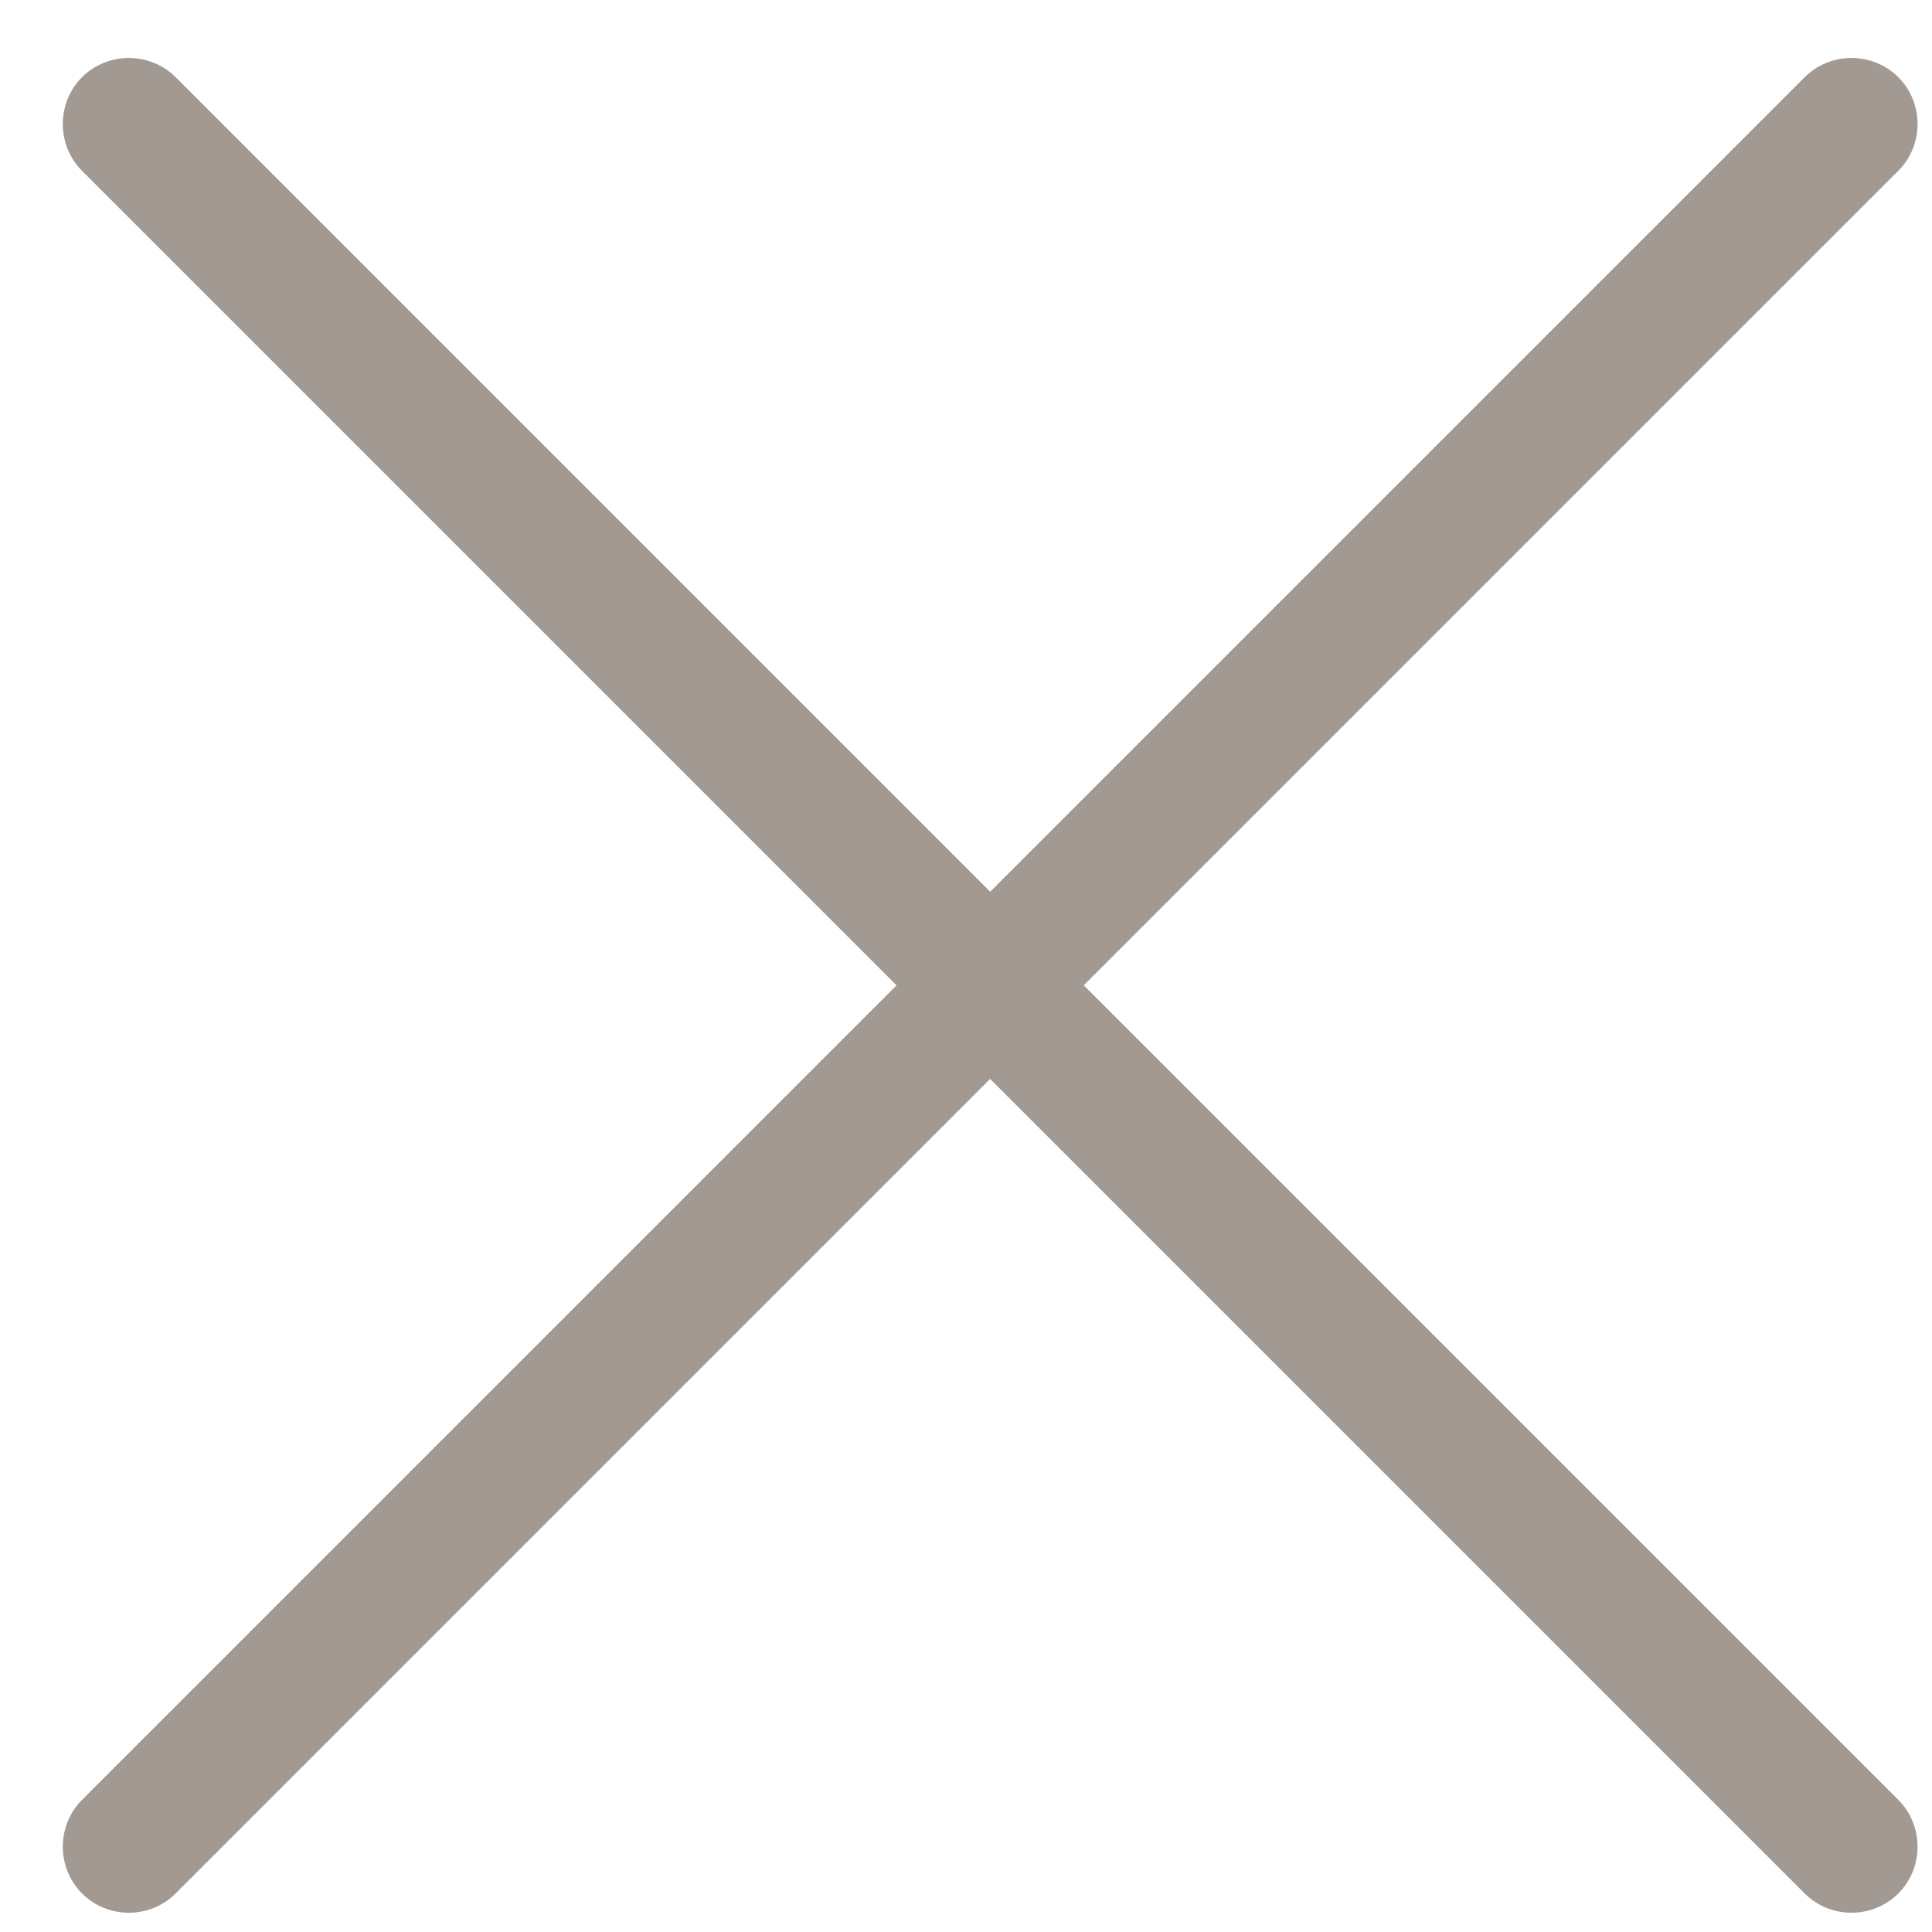 <svg xmlns="http://www.w3.org/2000/svg" fill="none" viewBox="0 0 20 20" height="20" width="20">
<path fill="#A19992" d="M18.682 0.799C18.948 0.534 19.385 0.534 19.651 0.799C19.917 1.065 19.917 1.502 19.651 1.768L11.219 10.2L19.651 18.632C19.917 18.898 19.917 19.335 19.651 19.601C19.385 19.867 18.948 19.867 18.682 19.601L10.25 11.169L1.818 19.601C1.552 19.867 1.115 19.867 0.849 19.601C0.584 19.335 0.584 18.898 0.849 18.632L9.281 10.2L0.849 1.768C0.584 1.502 0.584 1.065 0.849 0.799C1.115 0.534 1.552 0.534 1.818 0.799L10.25 9.231L18.682 0.799Z"></path>
</svg>
